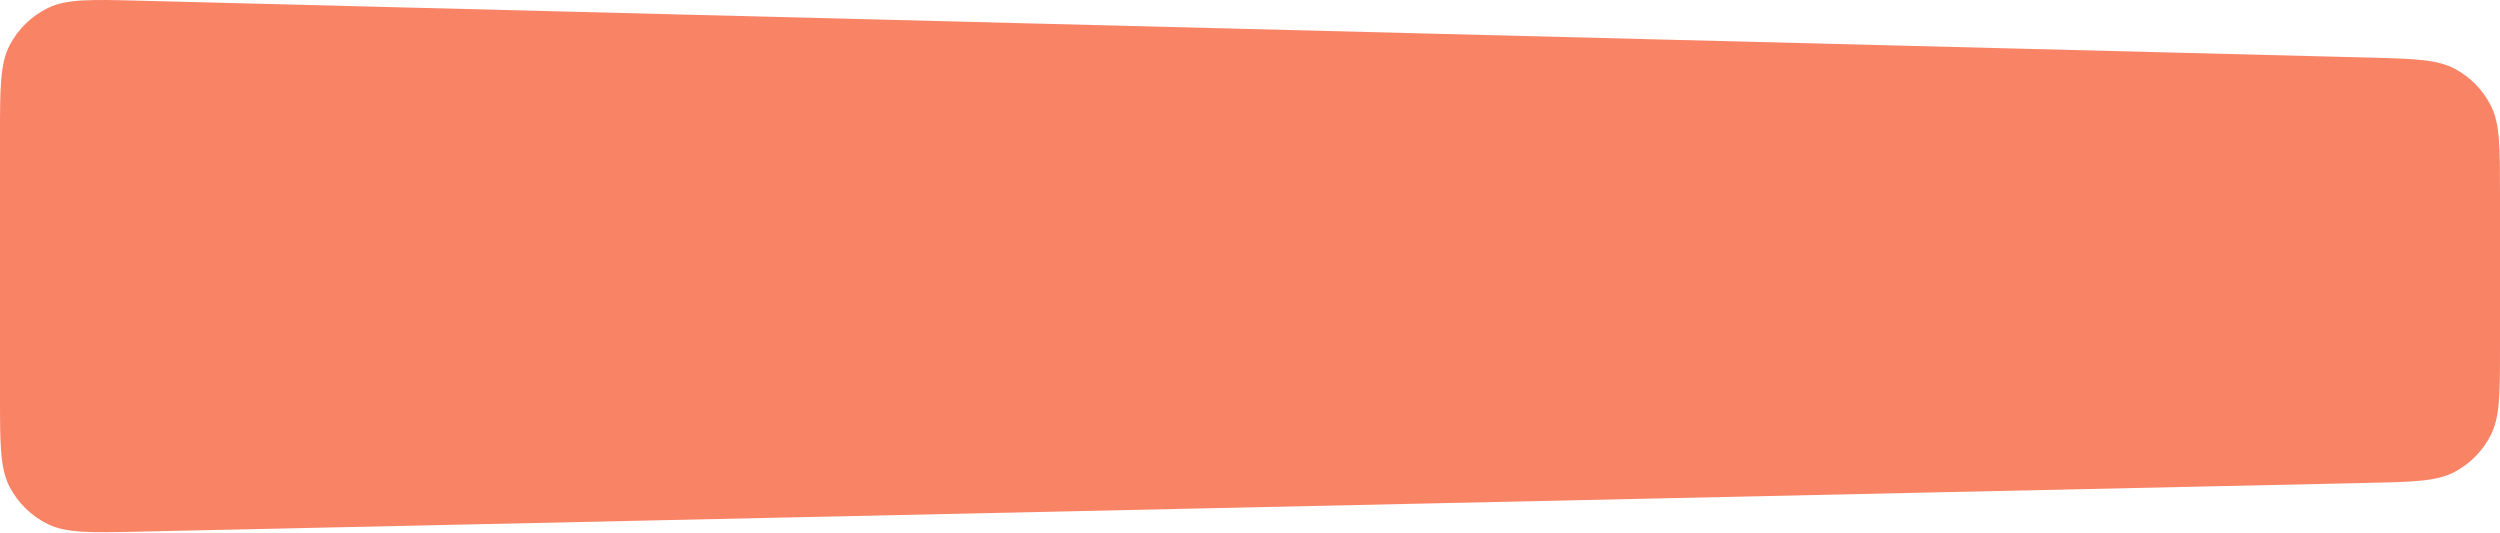 <?xml version="1.0" encoding="UTF-8"?> <svg xmlns="http://www.w3.org/2000/svg" width="1172" height="250" viewBox="0 0 1172 250" fill="none"> <path d="M0 64.311C0 41.388 0 29.926 4.5 21.259C8.456 13.639 14.76 7.493 22.48 3.732C31.258 -0.545 42.716 -0.253 65.632 0.332L1109.63 26.965C1131.52 27.523 1142.46 27.802 1150.79 32.238C1158.13 36.141 1164.06 42.231 1167.78 49.662C1172 58.107 1172 69.053 1172 90.944V162.415C1172 184.378 1172 195.36 1167.76 203.821C1164.03 211.266 1158.06 217.36 1150.7 221.254C1142.34 225.679 1131.36 225.919 1109.4 226.399L65.399 249.228C42.556 249.727 31.135 249.977 22.388 245.687C14.696 241.916 8.419 235.774 4.48 228.166C0 219.516 0 208.091 0 185.243V64.311Z" fill="#F98365"></path> </svg> 